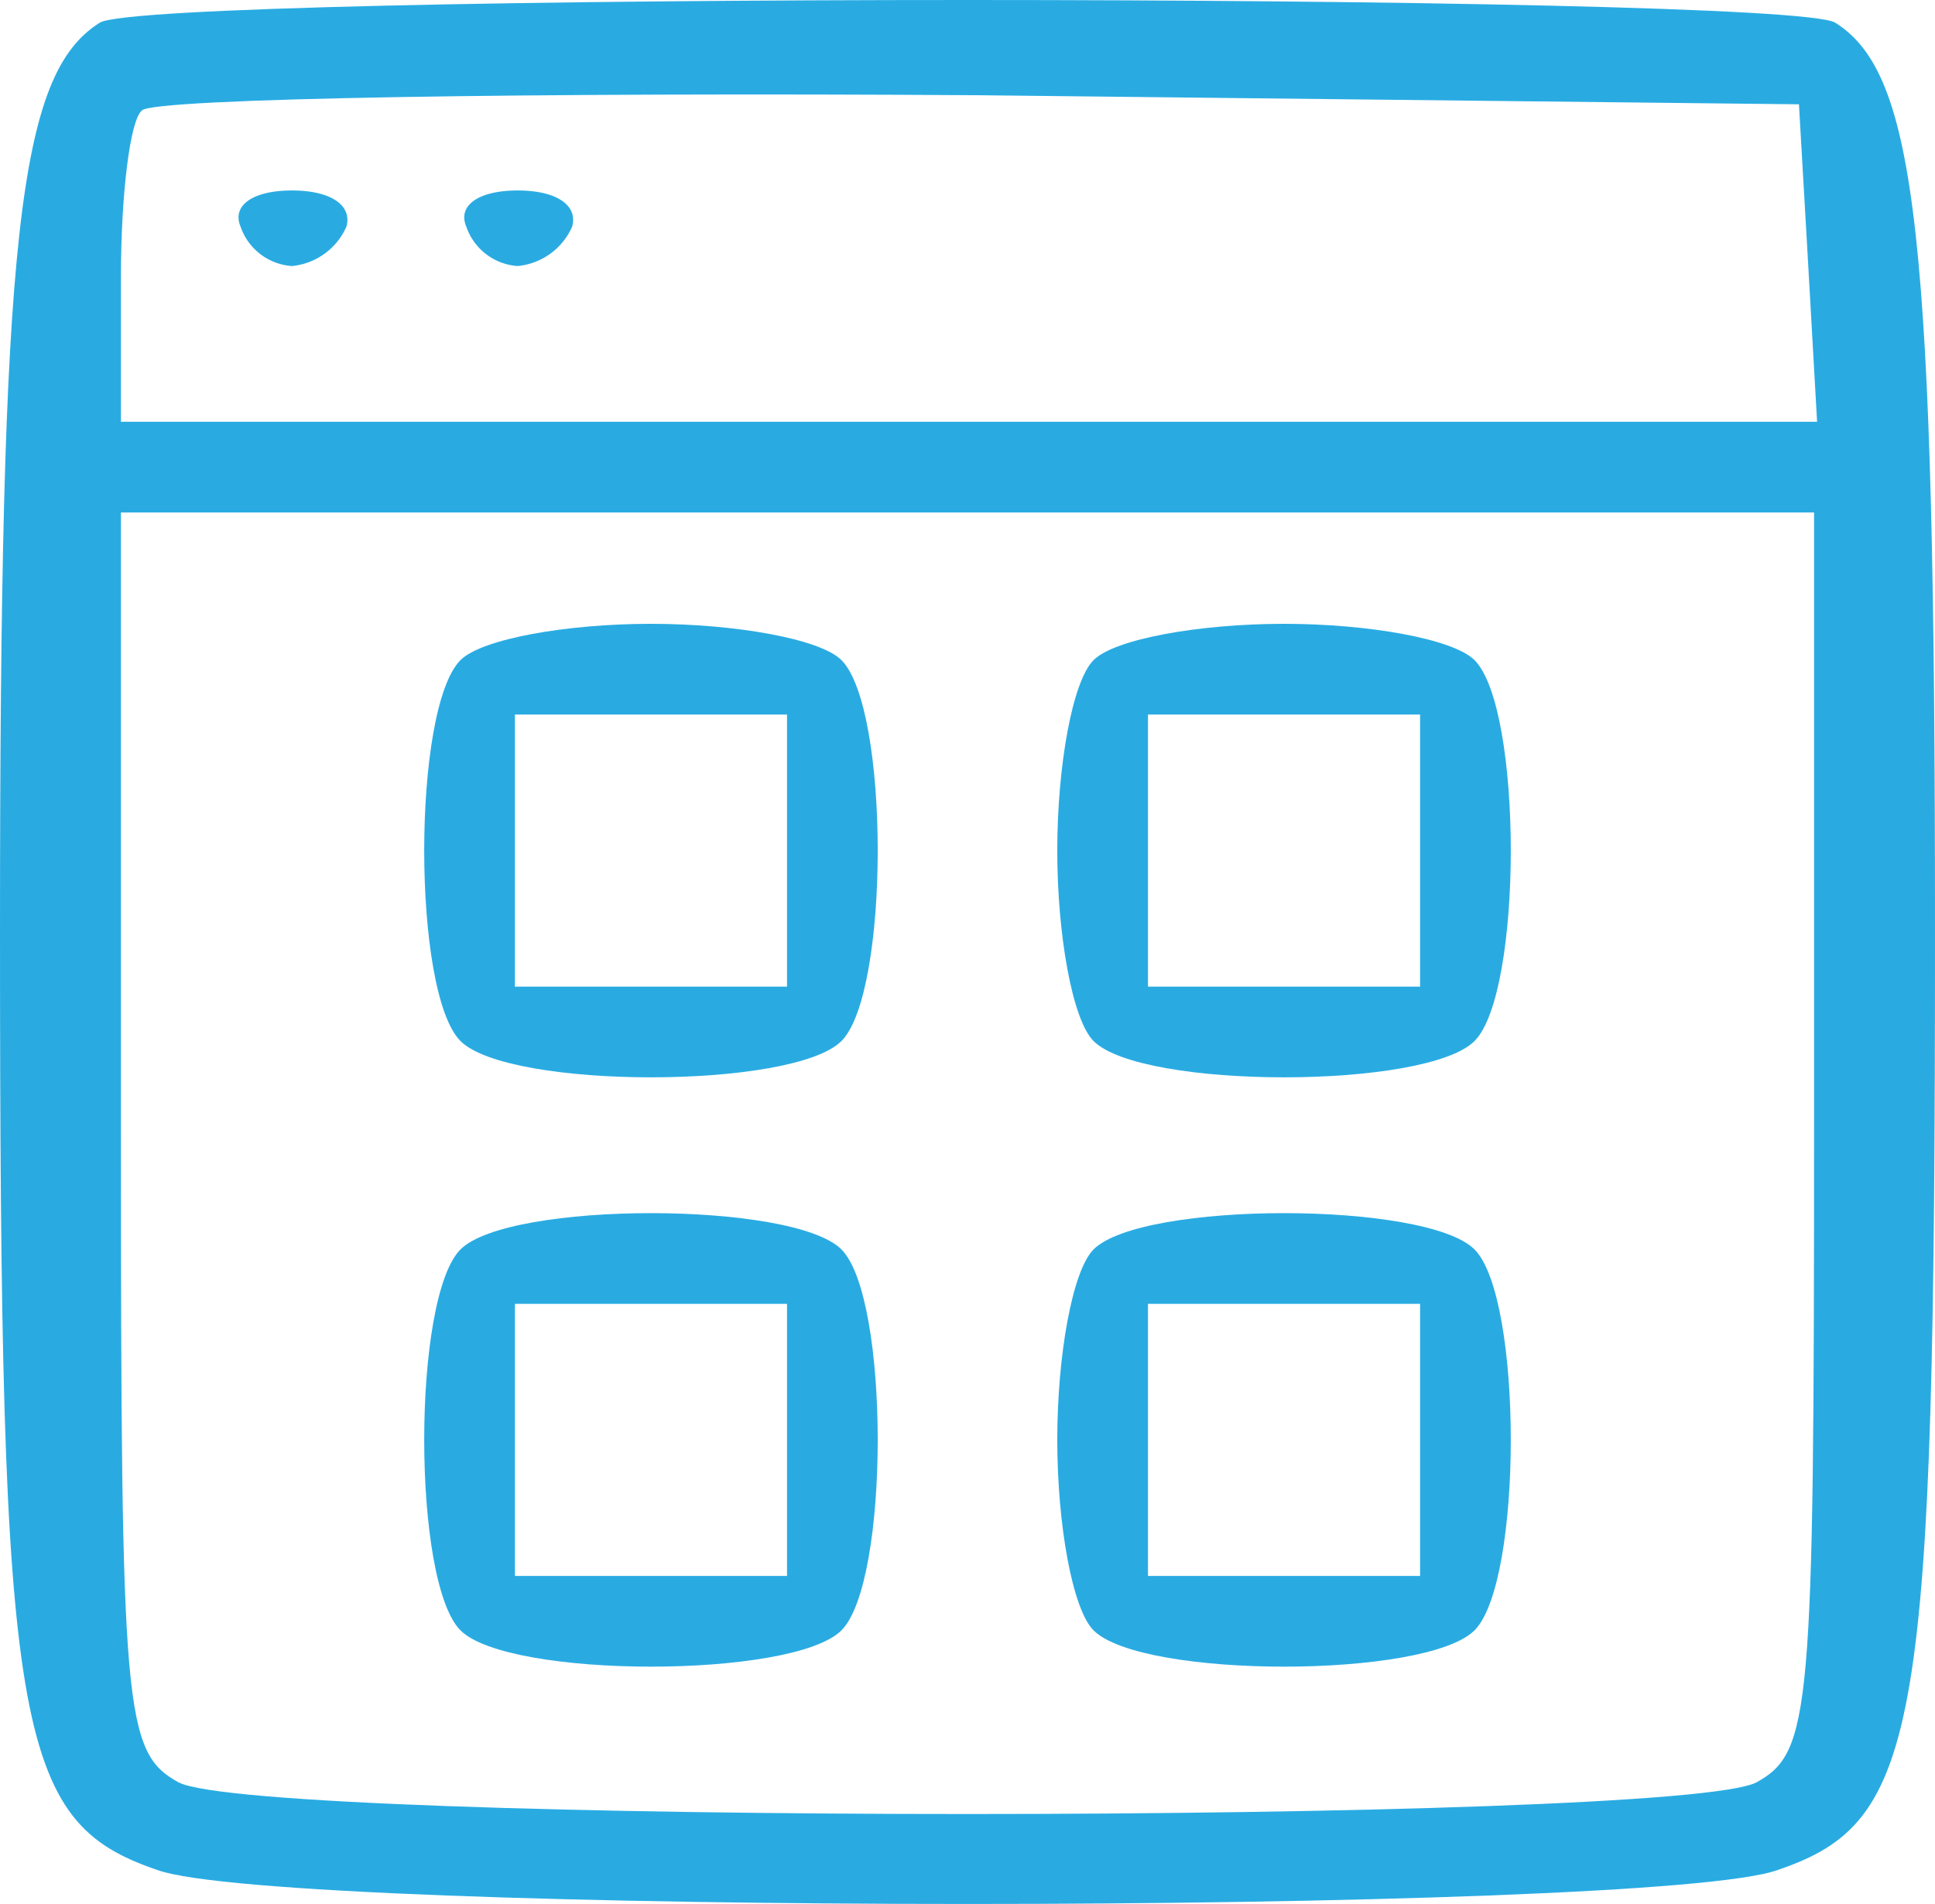 <svg xmlns="http://www.w3.org/2000/svg" width="96" height="94.462" viewBox="0 0 96 94.462">
  <g id="Apps" transform="translate(0 62.95)">
    <path id="Trazado_564" data-name="Trazado 564" d="M4.95-61.825C.9-59.275,0-51.325,0-16.675c0,39.75.75,44.1,7.8,46.5,6.15,2.25,74.25,2.25,80.4,0,7.05-2.4,7.8-6.75,7.8-46.5,0-34.65-.9-42.6-4.95-45.15C88.65-63.325,7.35-63.325,4.95-61.825ZM89.7-49.975l.45,7.95H6v-7.2c0-4.05.45-7.8,1.05-8.25.6-.6,19.2-.9,41.55-.75l40.65.45Zm.3,43.2c0,28.8-.15,30.75-2.85,32.25-3.9,2.1-74.4,2.1-78.3,0C6.15,23.975,6,22.025,6-6.775v-30.75H90Z" transform="translate(0 0)" fill="#29abe2"/>
    <path id="Trazado_565" data-name="Trazado 565" d="M8.334-54.2a2.9,2.9,0,0,0,2.548,1.949,3.3,3.3,0,0,0,2.7-1.949c.3-1.049-.749-1.8-2.7-1.8S7.885-55.251,8.334-54.2Z" transform="translate(3.603 2.5)" fill="#29abe2"/>
    <path id="Trazado_566" data-name="Trazado 566" d="M16.334-54.2a2.9,2.9,0,0,0,2.548,1.949,3.3,3.3,0,0,0,2.7-1.949c.3-1.049-.749-1.8-2.7-1.8S15.885-55.251,16.334-54.2Z" transform="translate(6.802 2.5)" fill="#29abe2"/>
    <path id="Trazado_567" data-name="Trazado 567" d="M16.8-40.2c-2.4,2.4-2.4,16.5,0,18.9s16.5,2.4,18.9,0,2.4-16.5,0-18.9c-1.05-1.05-5.25-1.8-9.45-1.8S17.85-41.25,16.8-40.2ZM33-30.75V-24H19.5V-37.5H33Z" transform="translate(6.046 10)" fill="#29abe2"/>
    <path id="Trazado_568" data-name="Trazado 568" d="M35.8-40.2c-1.05,1.05-1.8,5.25-1.8,9.45s.75,8.4,1.8,9.45c2.4,2.4,16.5,2.4,18.9,0s2.4-16.5,0-18.9c-1.05-1.05-5.25-1.8-9.45-1.8S36.85-41.25,35.8-40.2ZM52-30.75V-24H38.5V-37.5H52Z" transform="translate(18.454 10)" fill="#29abe2"/>
    <path id="Trazado_569" data-name="Trazado 569" d="M16.8-21.2c-2.4,2.4-2.4,16.5,0,18.9S33.3.1,35.7-2.3s2.4-16.5,0-18.9S19.2-23.6,16.8-21.2ZM33-11.75V-5H19.5V-18.5H33Z" transform="translate(6.046 20.238)" fill="#29abe2"/>
    <path id="Trazado_570" data-name="Trazado 570" d="M35.8-21.2c-1.05,1.05-1.8,5.25-1.8,9.45s.75,8.4,1.8,9.45C38.2.1,52.3.1,54.7-2.3s2.4-16.5,0-18.9S38.2-23.6,35.8-21.2ZM52-11.75V-5H38.5V-18.5H52Z" transform="translate(18.454 20.238)" fill="#29abe2"/>
  </g>
</svg>
